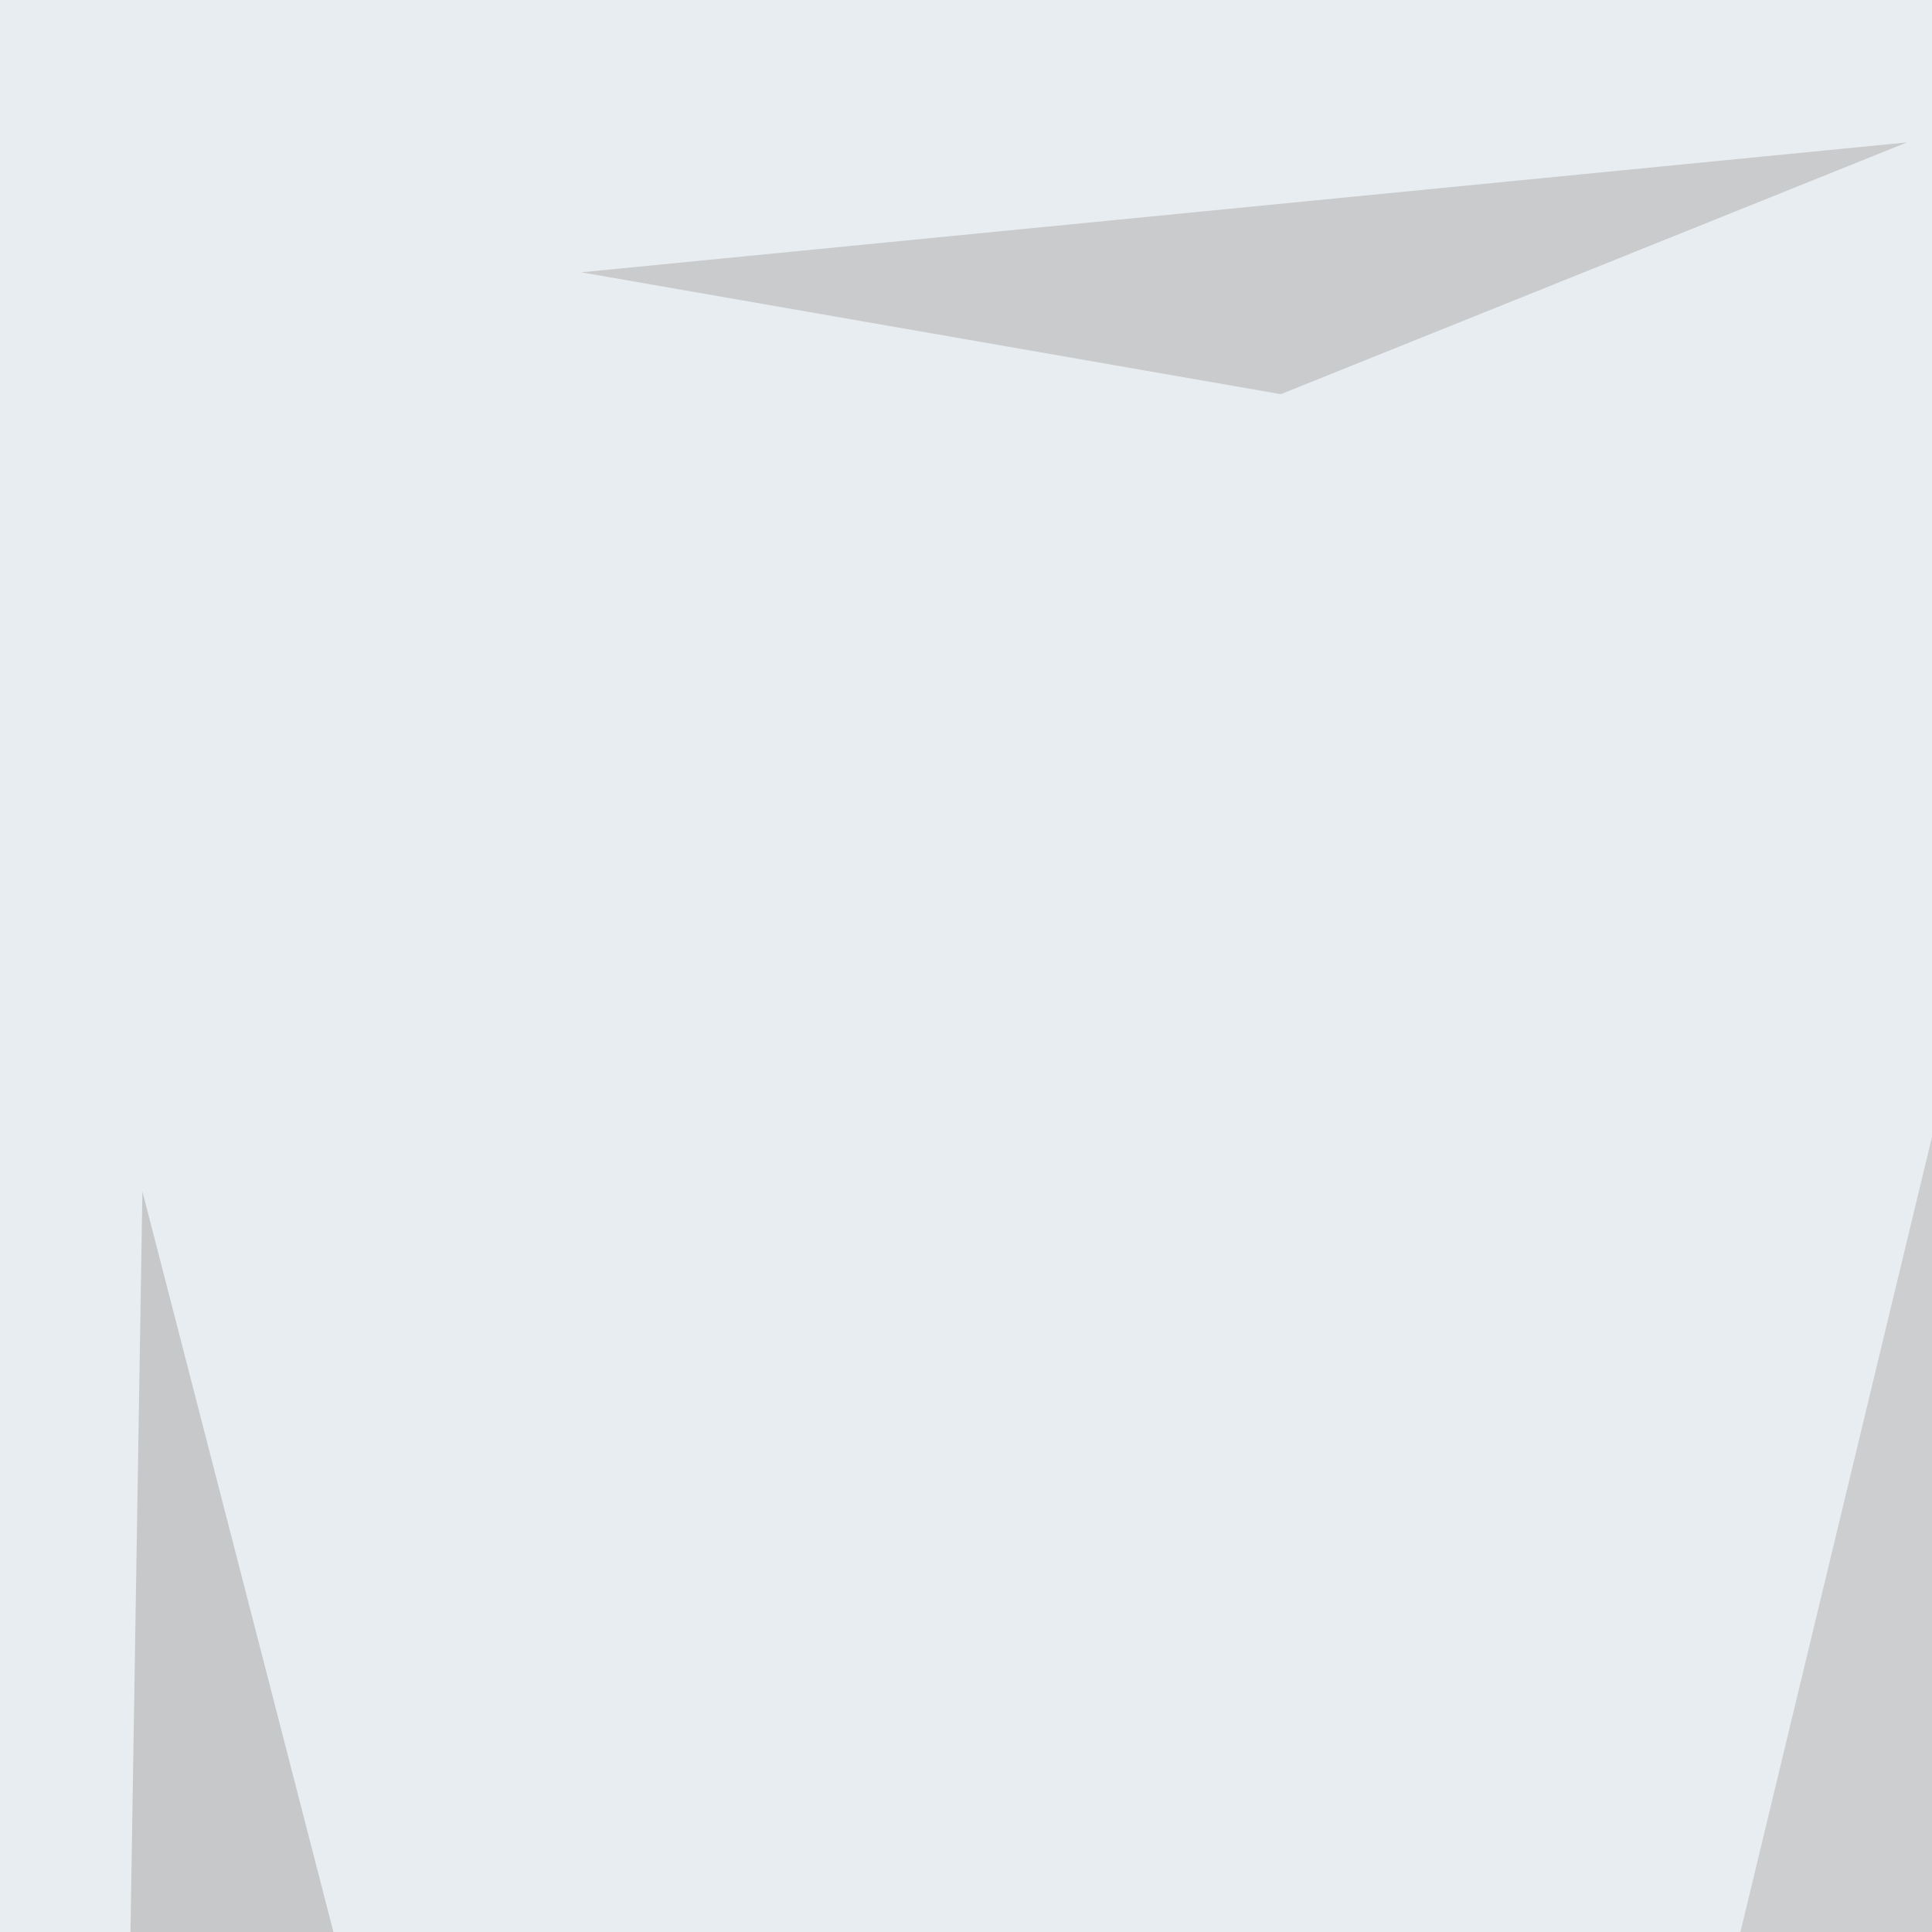 <svg xmlns="http://www.w3.org/2000/svg" width="696" height="696"><filter id="a"><feGaussianBlur stdDeviation="55"/></filter><rect width="100%" height="100%" fill="#e8edf2"/><g filter="url(#a)"><g fill-opacity=".5"><path fill="#9a9691" d="M98.1 710.4l635.8-5.8-313.5 90.8z"/><path fill="#adaba7" d="M461.4 142l-252-43.9L687 51.3z"/><path fill="#a6a4a0" d="M145 792.5l-99.6 3 5.9-366.3z"/><path fill="#b3b1ae" d="M707.5 361.8l14.7 433.6-111.4-32.2z"/></g></g></svg>